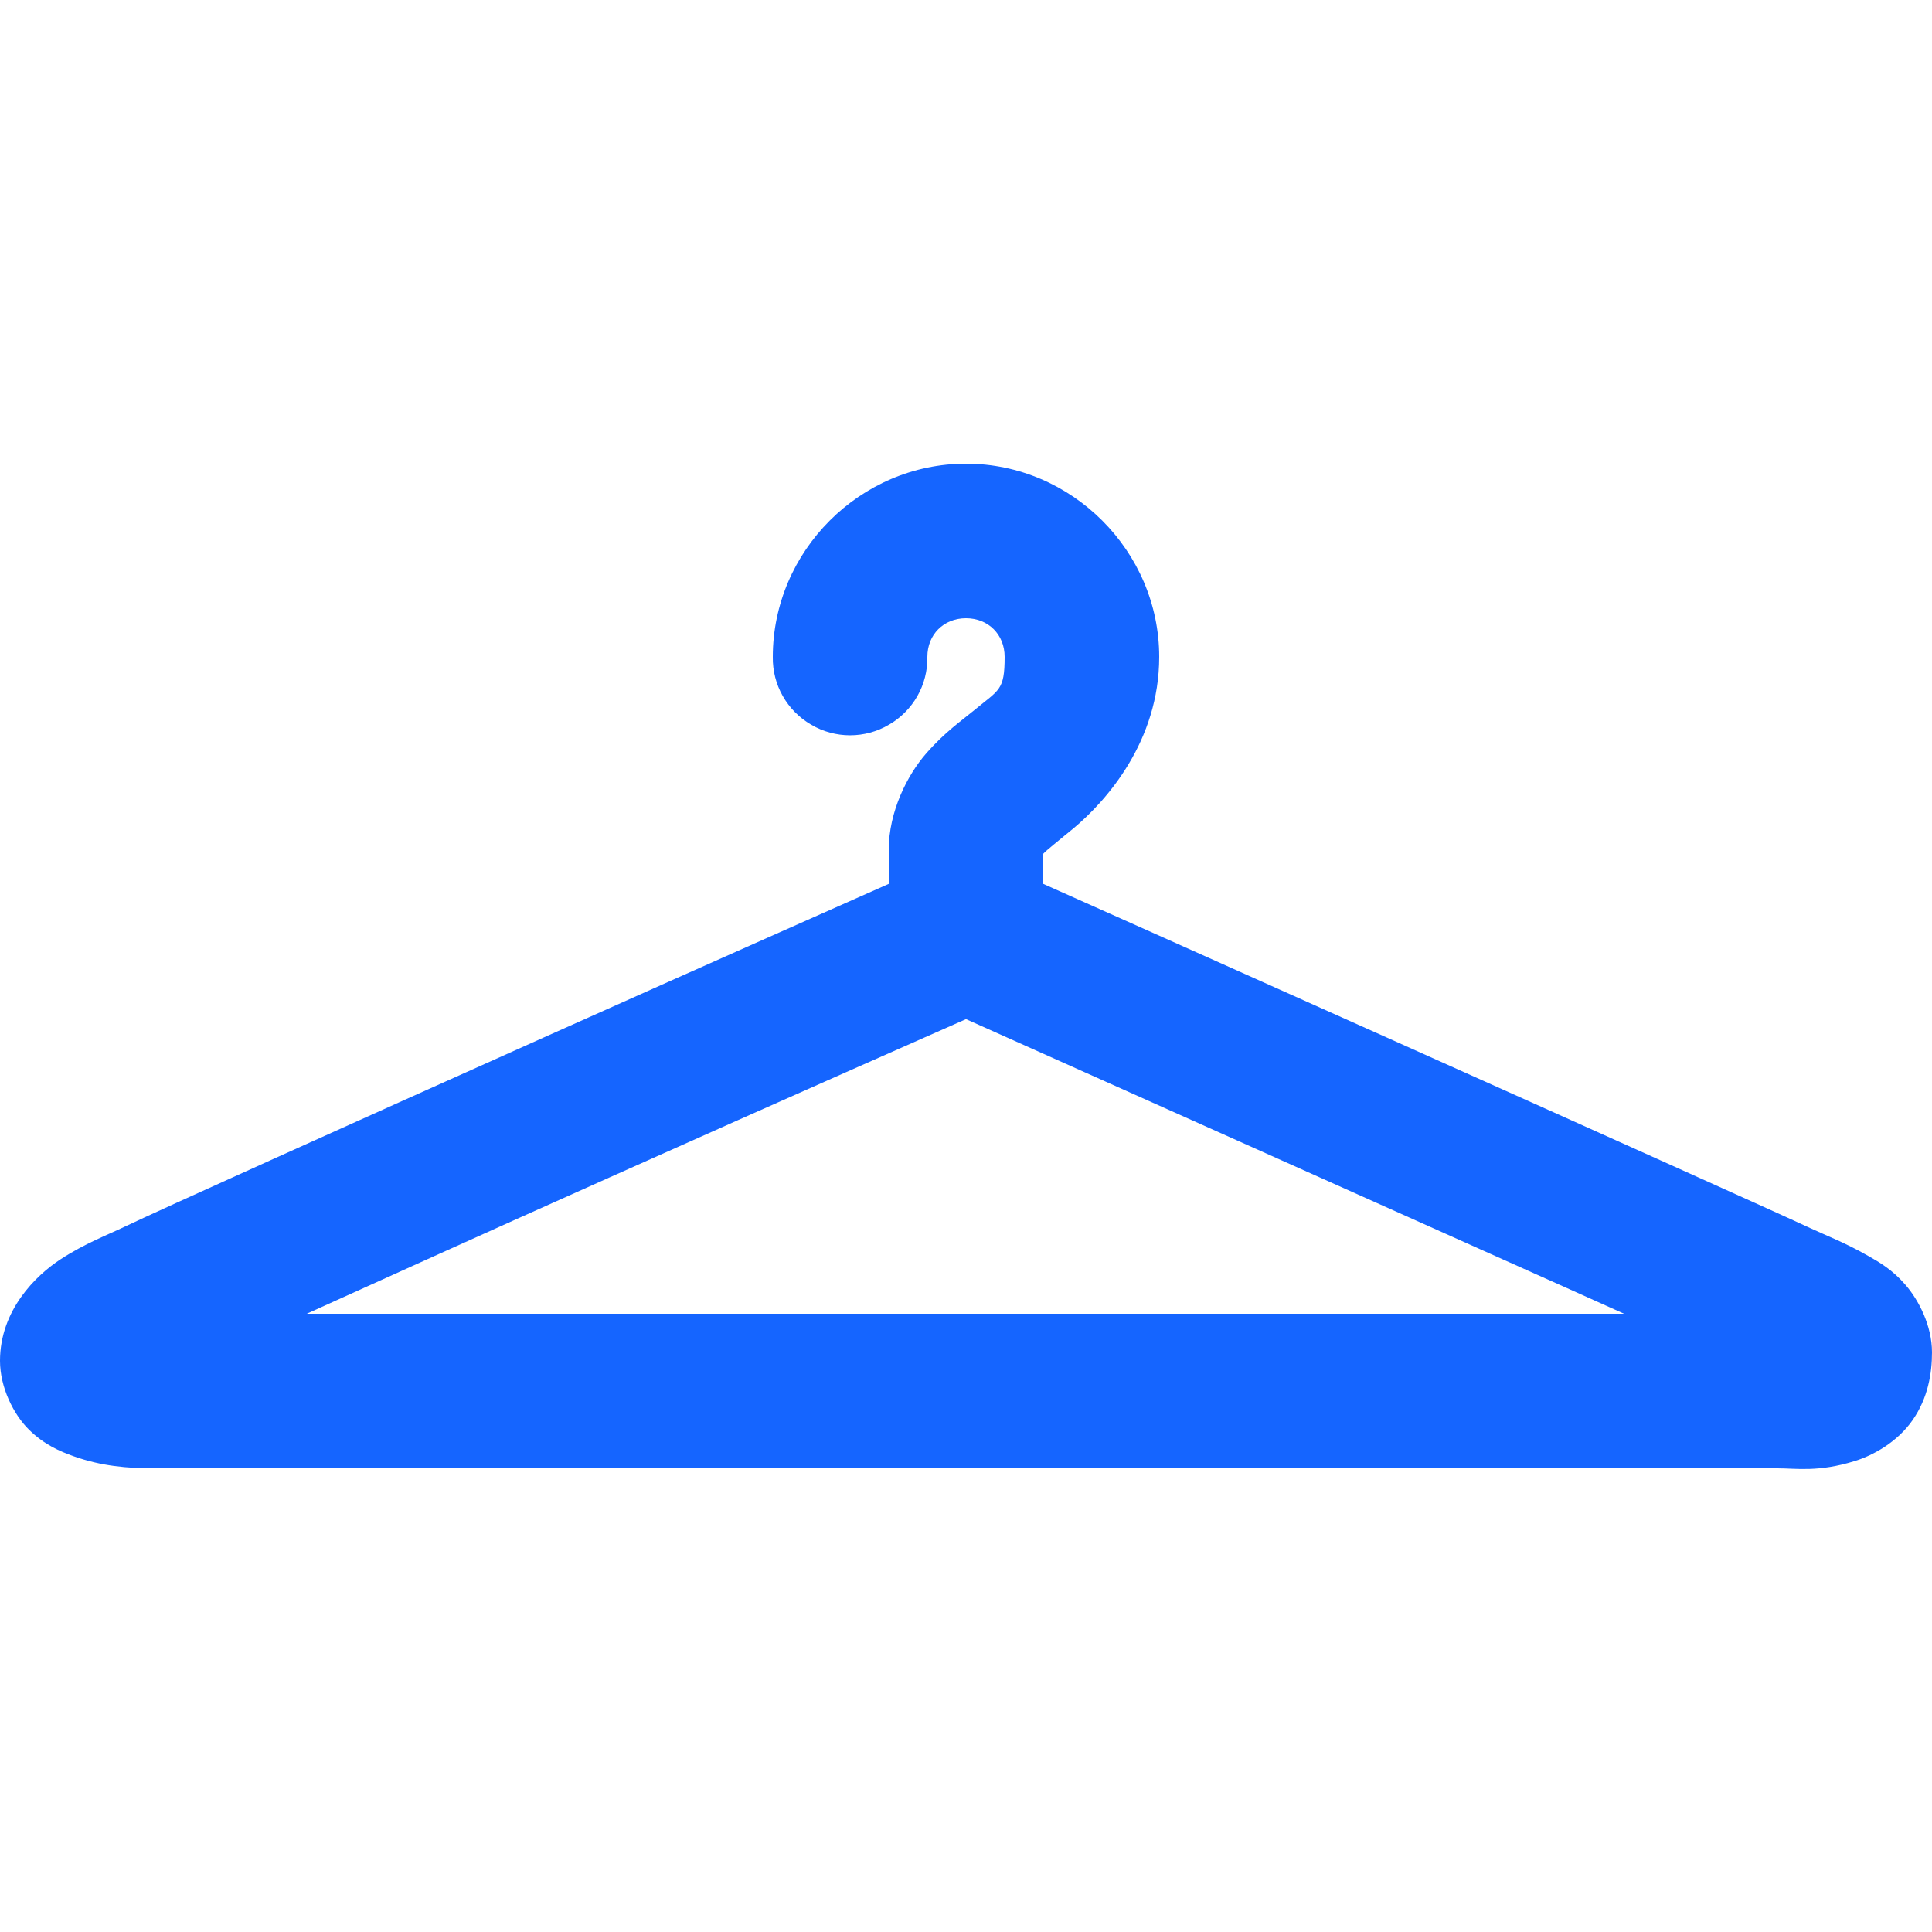 <svg xmlns="http://www.w3.org/2000/svg"  viewBox="0 0 50 50" width="50px" height="50px"><path fill="#1565FF" d="M 25 12 C 22.262 12 20 14.262 20 17 C 19.988 17.723 20.367 18.391 20.992 18.754 C 21.613 19.121 22.387 19.121 23.008 18.754 C 23.633 18.391 24.012 17.723 24 17 C 24 16.422 24.422 16 25 16 C 25.578 16 26 16.422 26 17 C 26 17.871 25.859 17.844 25.219 18.375 C 24.898 18.641 24.453 18.945 23.969 19.5 C 23.484 20.055 23 21 23 22 L 23 22.875 C 22.027 23.309 18.641 24.805 14.156 26.812 C 9.07 29.09 4.066 31.344 3.219 31.75 C 2.781 31.961 2.195 32.18 1.562 32.594 C 0.93 33.008 0 33.906 0 35.219 C 0 35.906 0.352 36.609 0.75 37 C 1.148 37.391 1.547 37.559 1.906 37.688 C 2.629 37.945 3.297 38 4 38 L 46 38 C 46.488 38 47.059 38.105 48 37.812 C 48.473 37.668 49.105 37.32 49.5 36.75 C 49.895 36.18 50 35.547 50 35 C 50 34.305 49.652 33.641 49.312 33.25 C 48.973 32.859 48.641 32.668 48.344 32.5 C 47.75 32.16 47.246 31.969 46.844 31.781 C 46.078 31.422 40.977 29.129 35.875 26.844 C 31.375 24.828 27.973 23.309 27 22.875 L 27 22.094 C 27.09 21.996 27.367 21.781 27.781 21.438 C 28.641 20.719 30 19.18 30 17 C 30 14.262 27.738 12 25 12 Z M 25 26.375 C 25.711 26.691 29.535 28.402 34.219 30.5 C 37.859 32.133 40.004 33.086 42.031 34 L 7.938 34 C 9.91 33.109 12.102 32.113 15.781 30.469 C 20.453 28.379 24.289 26.691 25 26.375 Z"/></svg>